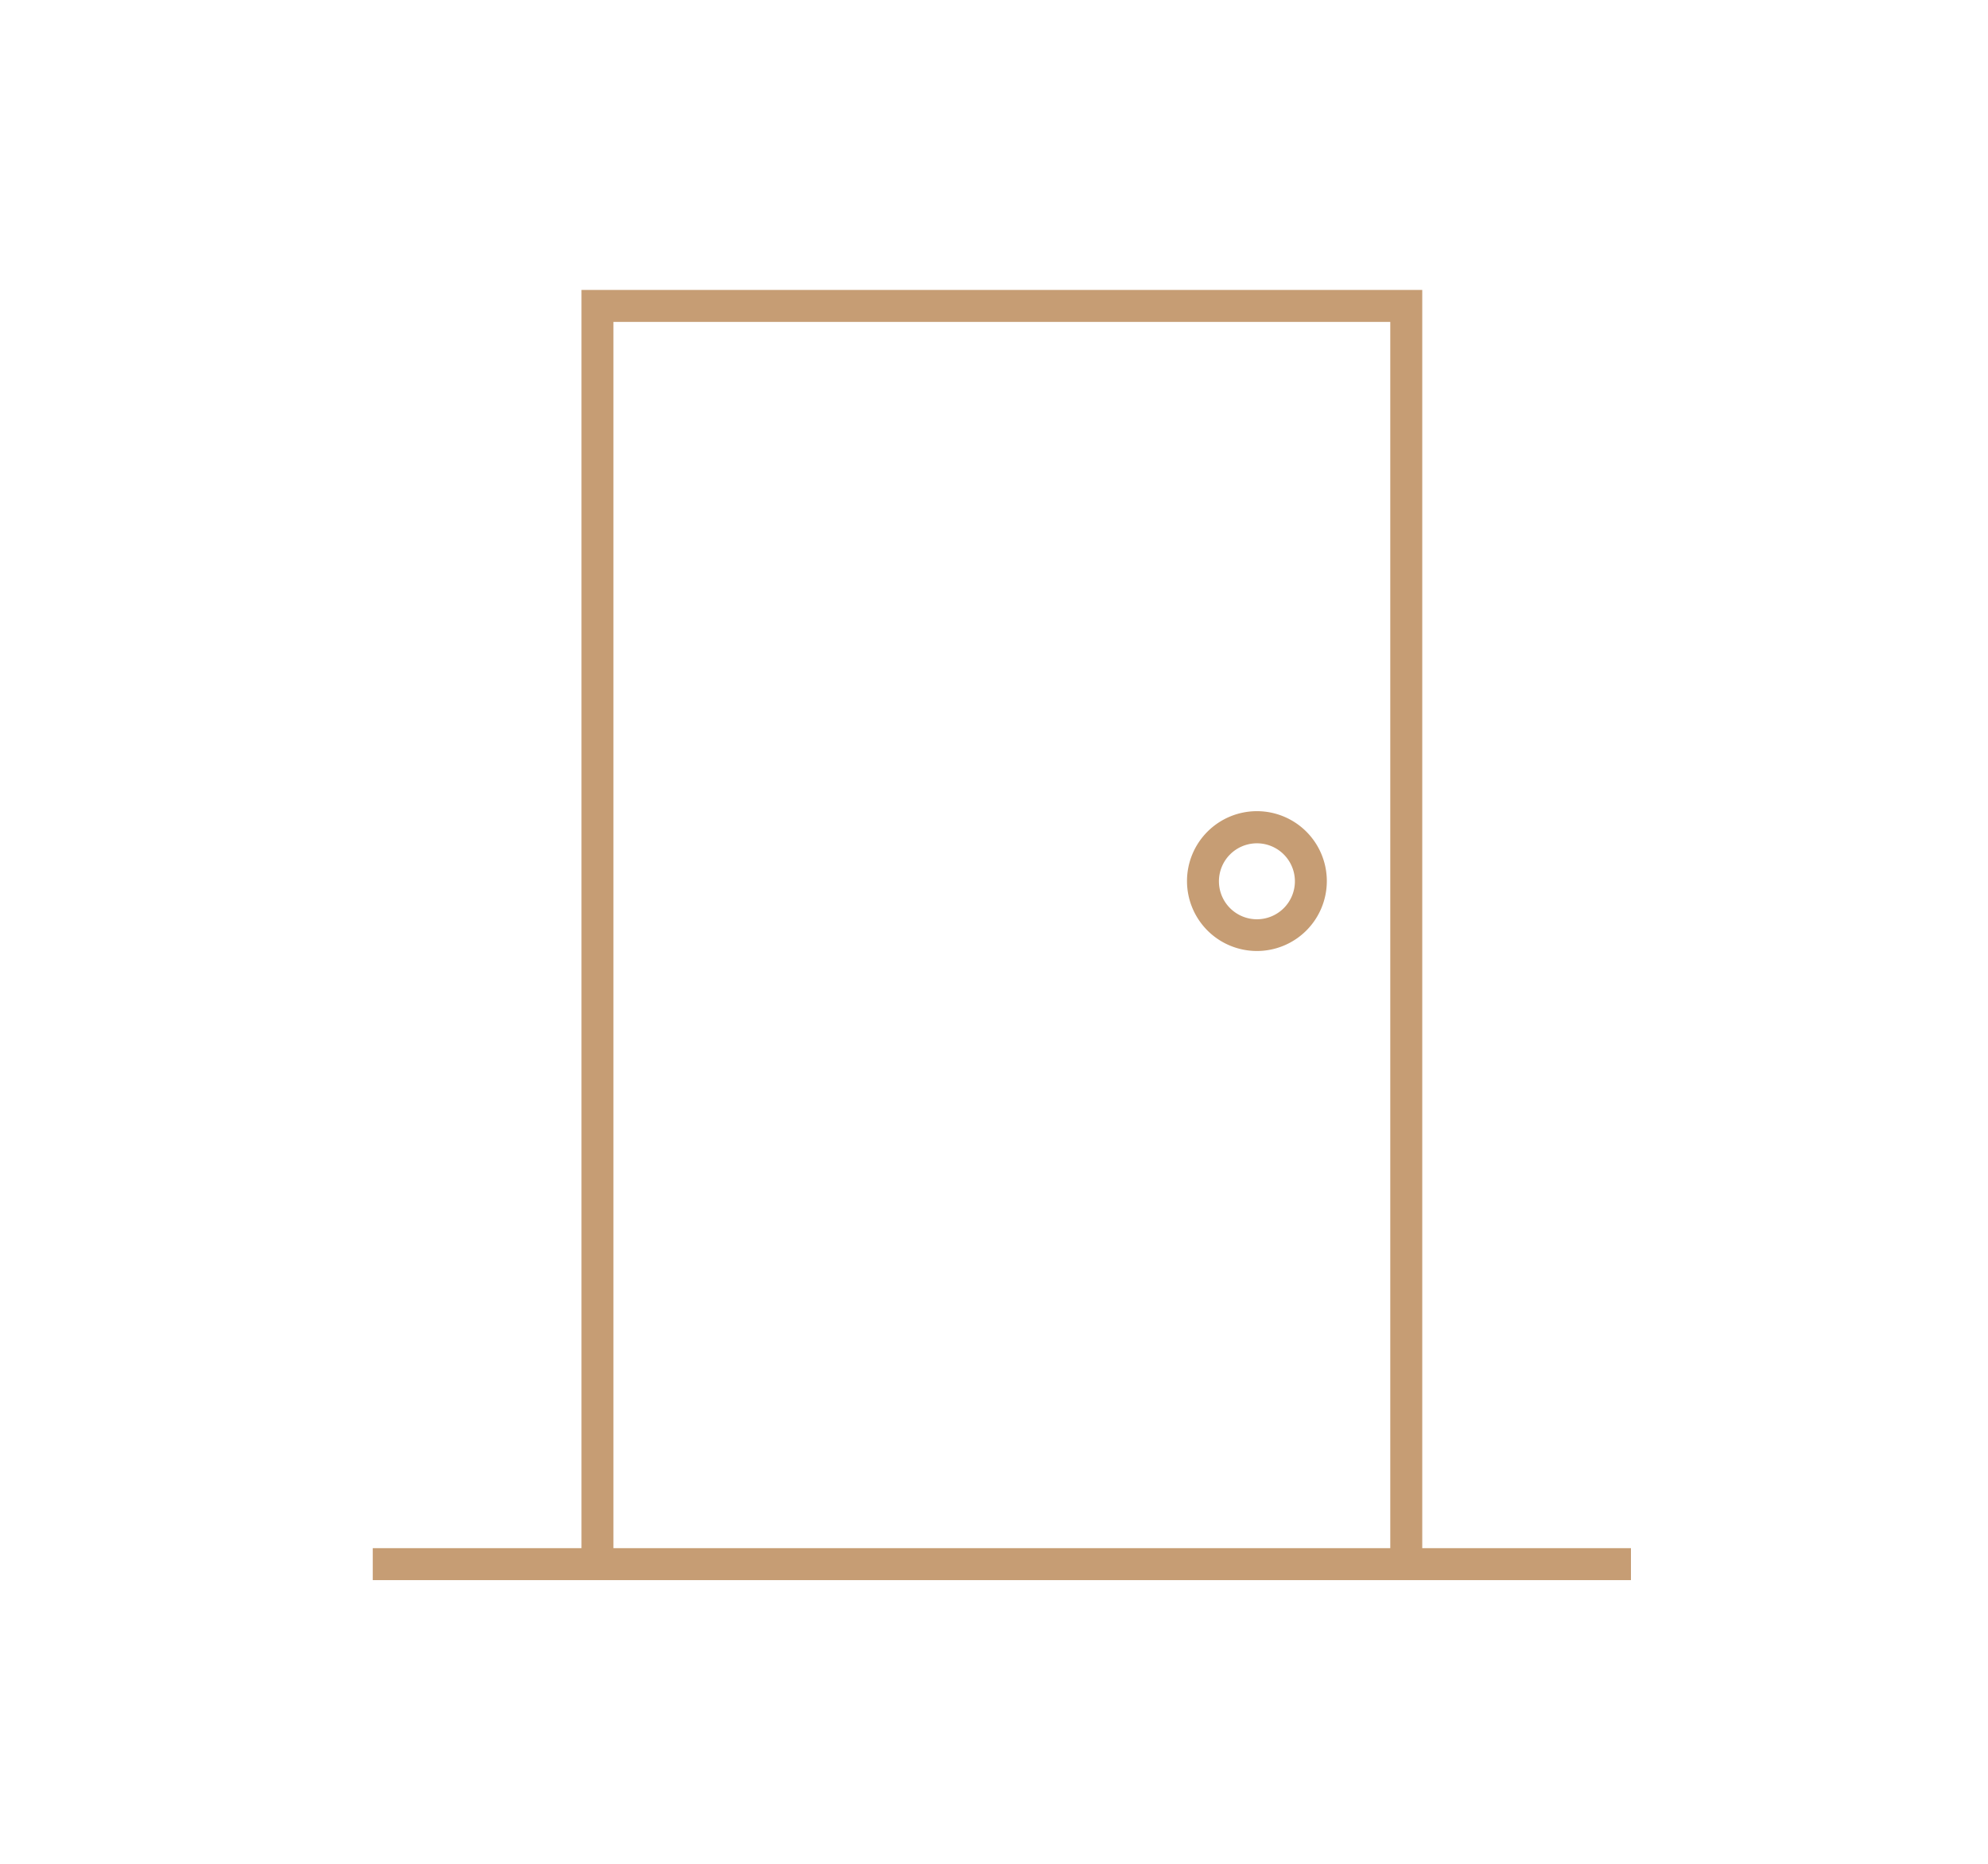 <?xml version="1.0" encoding="UTF-8"?> <svg xmlns="http://www.w3.org/2000/svg" xmlns:xlink="http://www.w3.org/1999/xlink" width="48" height="45" viewBox="0 0 48 45"><defs><clipPath id="clip-Personnalisée_1"><rect width="48" height="45"></rect></clipPath></defs><g id="Personnalisée_1" data-name="Personnalisée – 1" clip-path="url(#clip-Personnalisée_1)"><g id="porte" transform="translate(9 7)"><g id="Groupe_282" data-name="Groupe 282" transform="translate(5.039)"><path id="Tracé_249" data-name="Tracé 249" d="M44,40.407h-.772V10.415H24.471V40.407H23.7V9.643H44Z" transform="translate(-23.699 -9.643)" fill="#c69d74"></path></g><g id="Groupe_283" data-name="Groupe 283" transform="translate(0 30.379)"><rect id="Rectangle_245" data-name="Rectangle 245" width="30.379" height="0.772" fill="#c69d74"></rect></g><g id="Groupe_284" data-name="Groupe 284" transform="translate(19.66 12.584)"><path id="Tracé_250" data-name="Tracé 250" d="M63.271,45.627a1.688,1.688,0,1,1,1.688-1.688,1.688,1.688,0,0,1-1.688,1.688Zm0-2.6a.917.917,0,1,0,.917.917.917.917,0,0,0-.917-.917Z" transform="translate(-61.583 -42.25)" fill="#c69d74"></path></g></g></g></svg> 